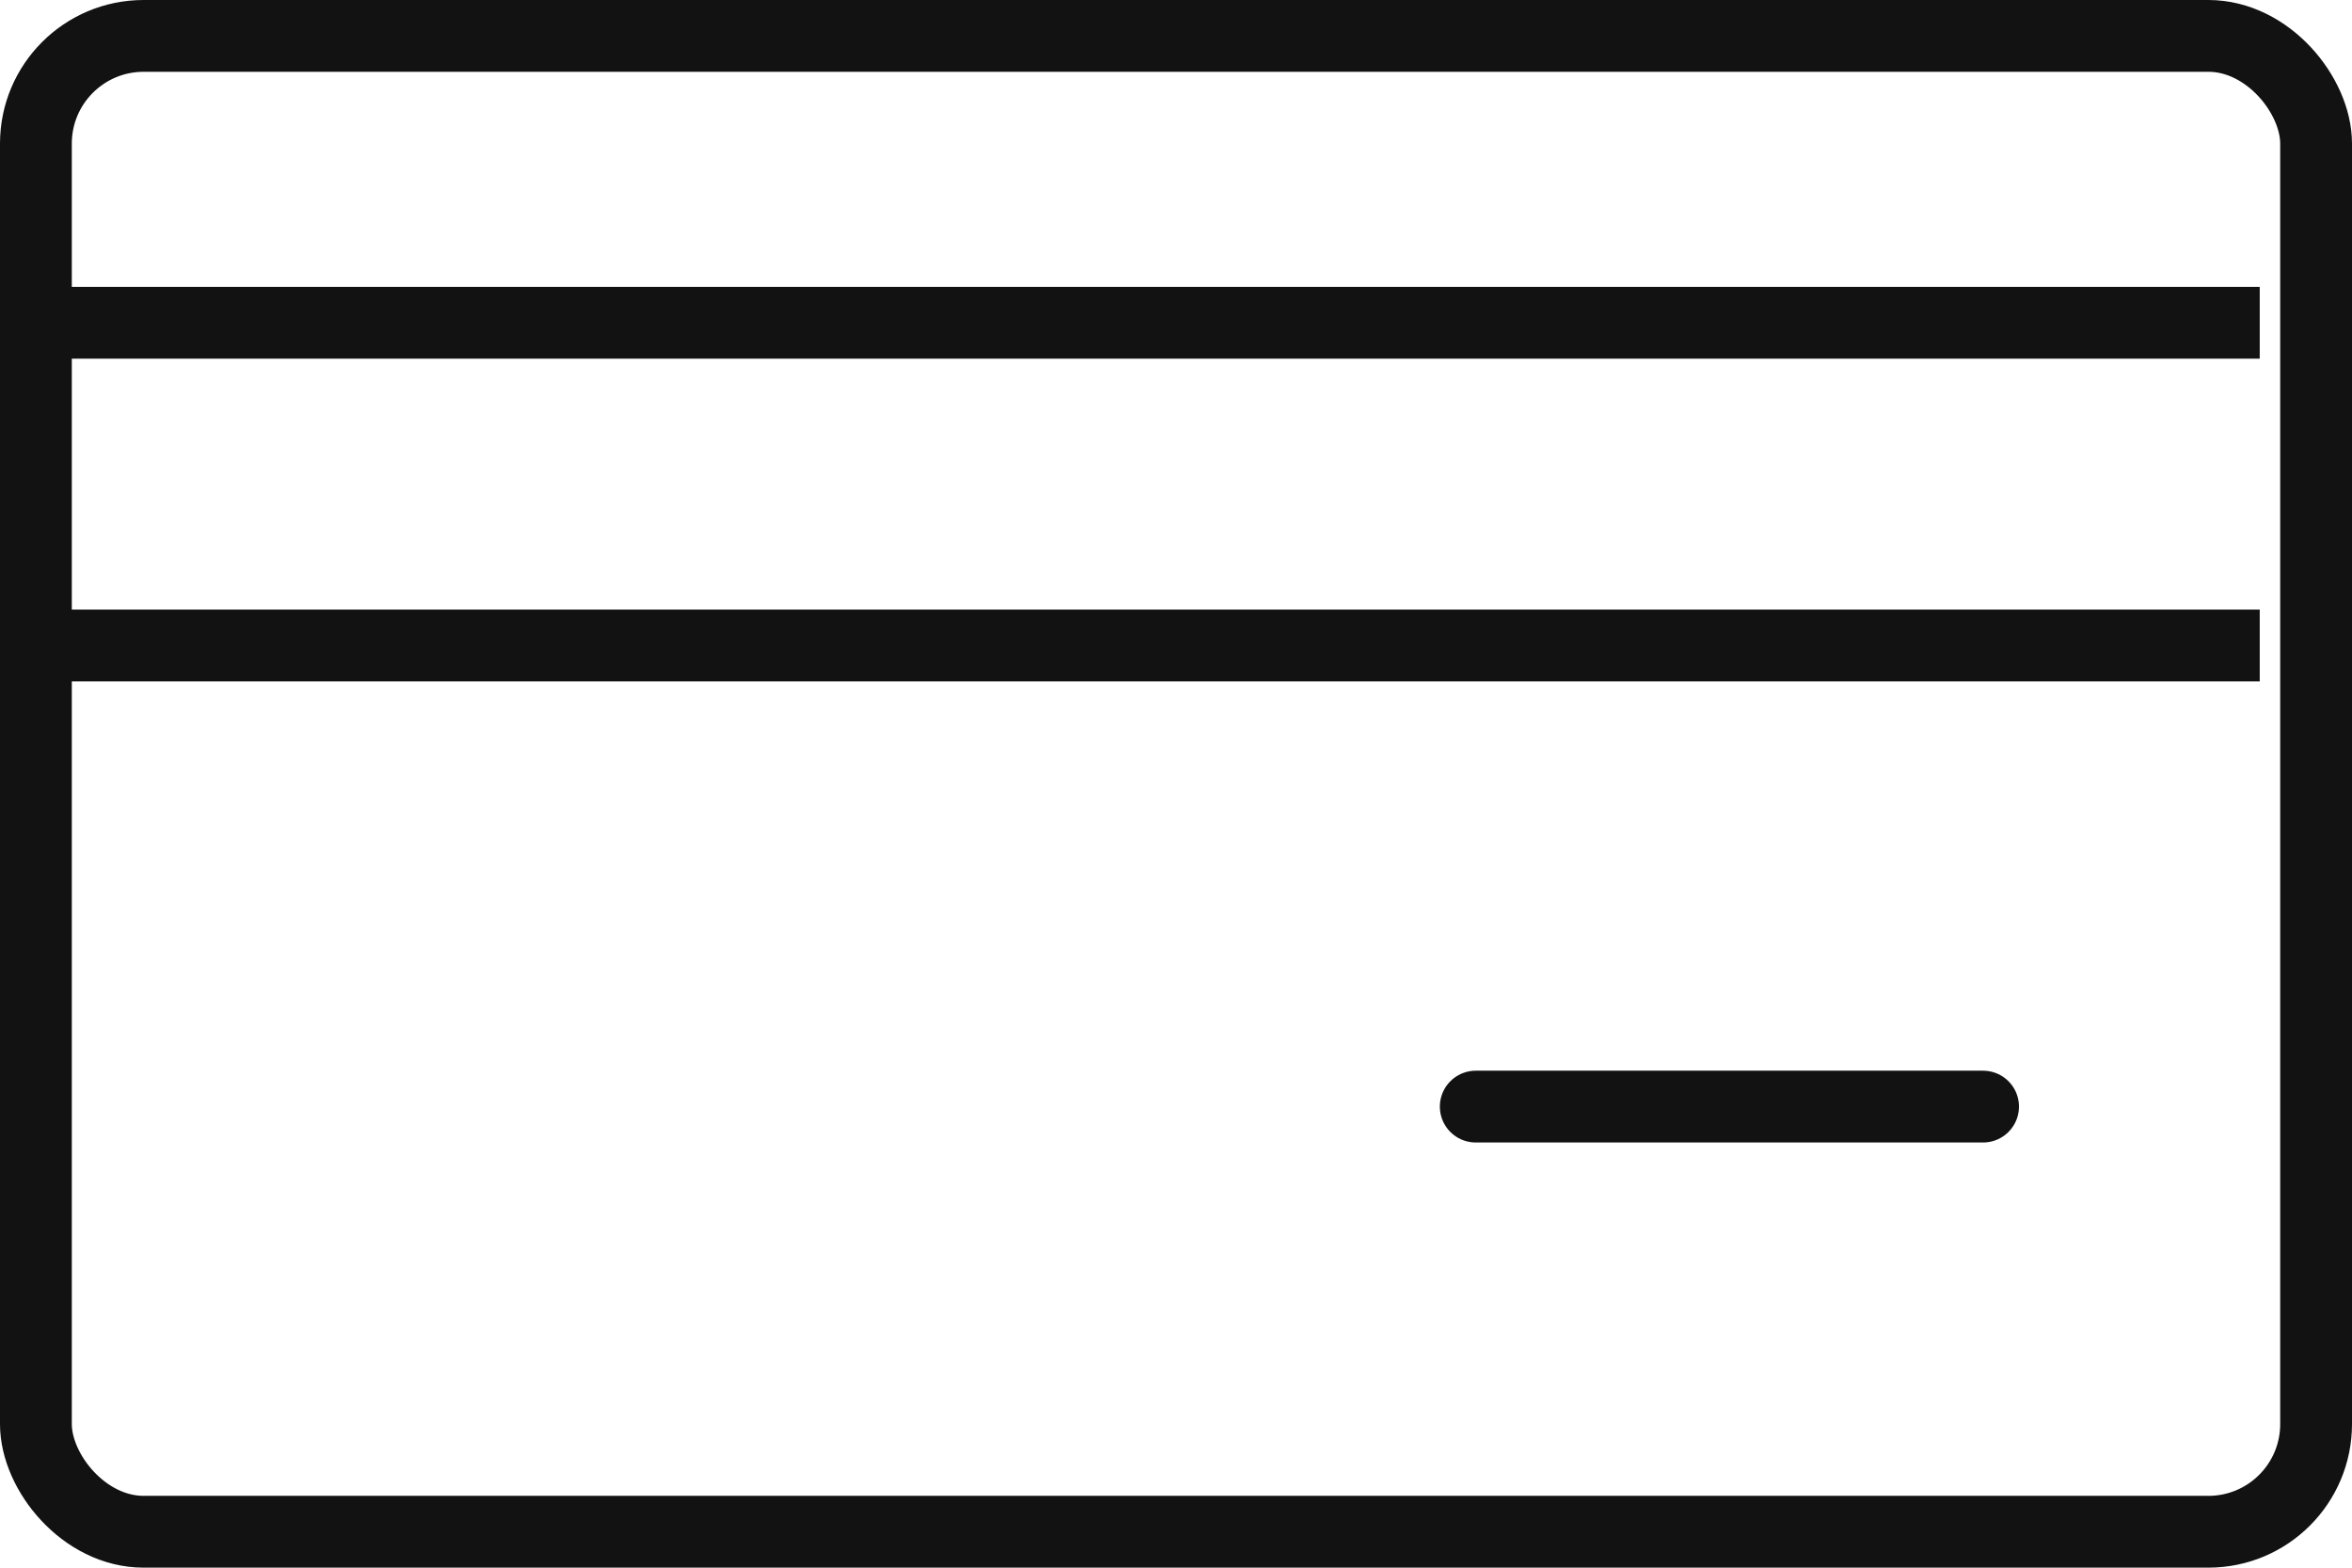 <svg id="Grupo_18359" data-name="Grupo 18359" xmlns="http://www.w3.org/2000/svg" width="32.755" height="21.836" viewBox="0 0 32.755 21.836">
  <g id="Grupo_12679" data-name="Grupo 12679" transform="translate(0 0)">
    <g id="Grupo_12419" data-name="Grupo 12419" transform="translate(0 0)">
      <g id="Rectángulo_6475" data-name="Rectángulo 6475" fill="none" stroke="#131212" stroke-width="1">
        <rect width="32.755" height="21.836" rx="2" stroke="none"/>
        <rect x="0.5" y="0.5" width="31.755" height="20.836" rx="1.5" fill="none"/>
      </g>
      <line id="Línea_602" data-name="Línea 602" x2="31.47" transform="translate(0 8.991)" fill="none" stroke="#131212" stroke-width="1"/>
      <line id="Línea_603" data-name="Línea 603" x2="7.065" transform="translate(20.552 15.414)" fill="none" stroke="#131212" stroke-linecap="round" stroke-width="1"/>
      <line id="Línea_604" data-name="Línea 604" x2="31.47" transform="translate(0 4.496)" fill="none" stroke="#131212" stroke-width="1"/>
    </g>
  </g>
</svg>
